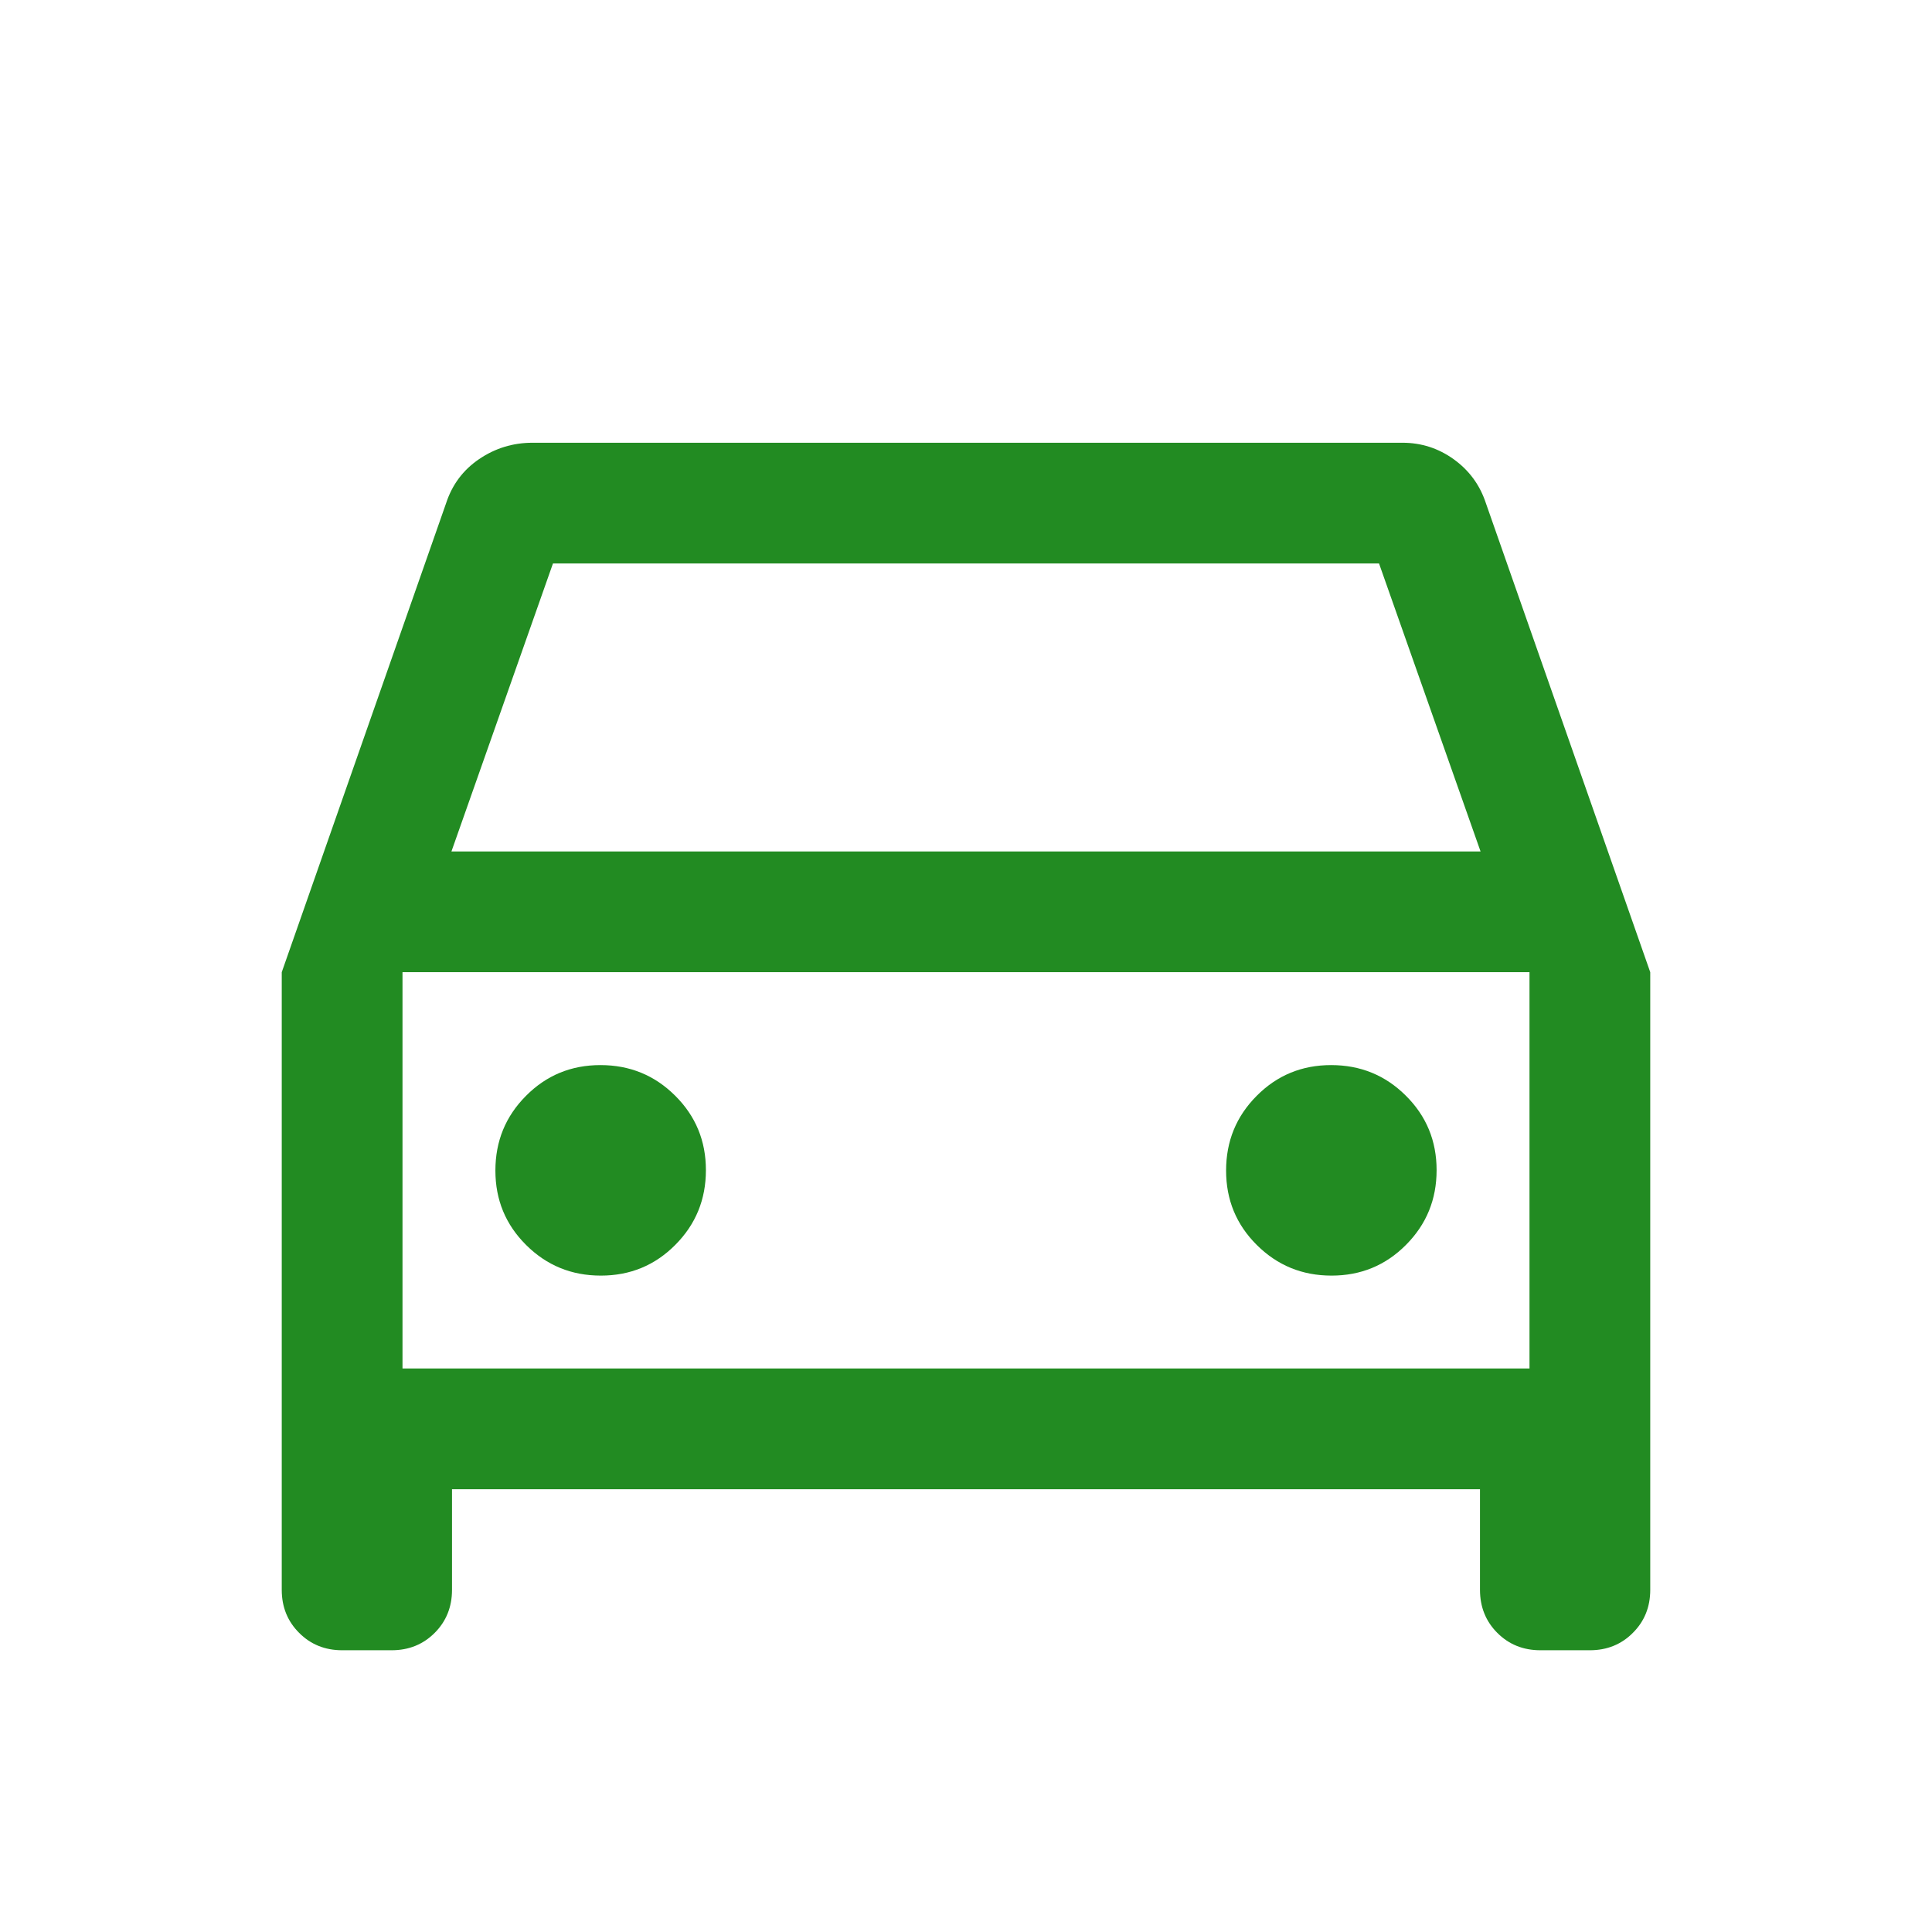 <?xml version="1.0" encoding="UTF-8" standalone="no"?><!DOCTYPE svg PUBLIC "-//W3C//DTD SVG 1.1//EN" "http://www.w3.org/Graphics/SVG/1.1/DTD/svg11.dtd"><svg width="100%" height="100%" viewBox="0 0 48 48" version="1.1" xmlns="http://www.w3.org/2000/svg" xmlns:xlink="http://www.w3.org/1999/xlink" xml:space="preserve" xmlns:serif="http://www.serif.com/" style="fill-rule:evenodd;clip-rule:evenodd;stroke-linejoin:round;stroke-miterlimit:2;"><g><path d="M11.23,37l0,2.5c0,0.424 -0.144,0.782 -0.43,1.068c-0.288,0.288 -0.644,0.432 -1.07,0.432l-1.23,0c-0.424,0 -0.782,-0.144 -1.068,-0.432c-0.288,-0.286 -0.432,-0.644 -0.432,-1.068l0,-15.346l4.084,-11.654c0.15,-0.458 0.422,-0.824 0.82,-1.094c0.398,-0.27 0.84,-0.406 1.326,-0.406l21.616,0c0.468,0 0.894,0.138 1.274,0.412c0.382,0.276 0.648,0.638 0.796,1.088l4.084,11.654l-0,15.346c-0,0.424 -0.144,0.782 -0.432,1.068c-0.286,0.288 -0.644,0.432 -1.068,0.432l-1.23,0c-0.426,0 -0.782,-0.144 -1.07,-0.432c-0.286,-0.286 -0.43,-0.644 -0.43,-1.068l-0,-2.5l-25.54,0Zm-0.014,-15.846l25.568,0l-2.522,-7.154l-20.524,0l-2.522,7.154Zm-1.216,3l-0,9.846l-0,-9.846Zm4.928,7.538c0.728,0 1.344,-0.254 1.85,-0.764c0.508,-0.51 0.76,-1.128 0.76,-1.856c-0,-0.728 -0.254,-1.344 -0.764,-1.85c-0.51,-0.508 -1.128,-0.76 -1.856,-0.76c-0.728,0 -1.344,0.254 -1.85,0.764c-0.508,0.51 -0.76,1.128 -0.76,1.856c-0,0.728 0.254,1.344 0.764,1.85c0.51,0.508 1.128,0.76 1.856,0.76Zm18.154,0c0.728,0 1.344,-0.254 1.85,-0.764c0.508,-0.51 0.76,-1.128 0.76,-1.856c-0,-0.728 -0.254,-1.344 -0.764,-1.85c-0.51,-0.508 -1.128,-0.76 -1.856,-0.76c-0.728,0 -1.344,0.254 -1.85,0.764c-0.508,0.51 -0.76,1.128 -0.76,1.856c-0,0.728 0.254,1.344 0.764,1.85c0.51,0.508 1.128,0.76 1.856,0.76Zm-23.082,2.308l28,0l-0,-9.846l-28,0l-0,9.846Z" style="fill:#228b22;fill-rule:nonzero;"/></g></svg>